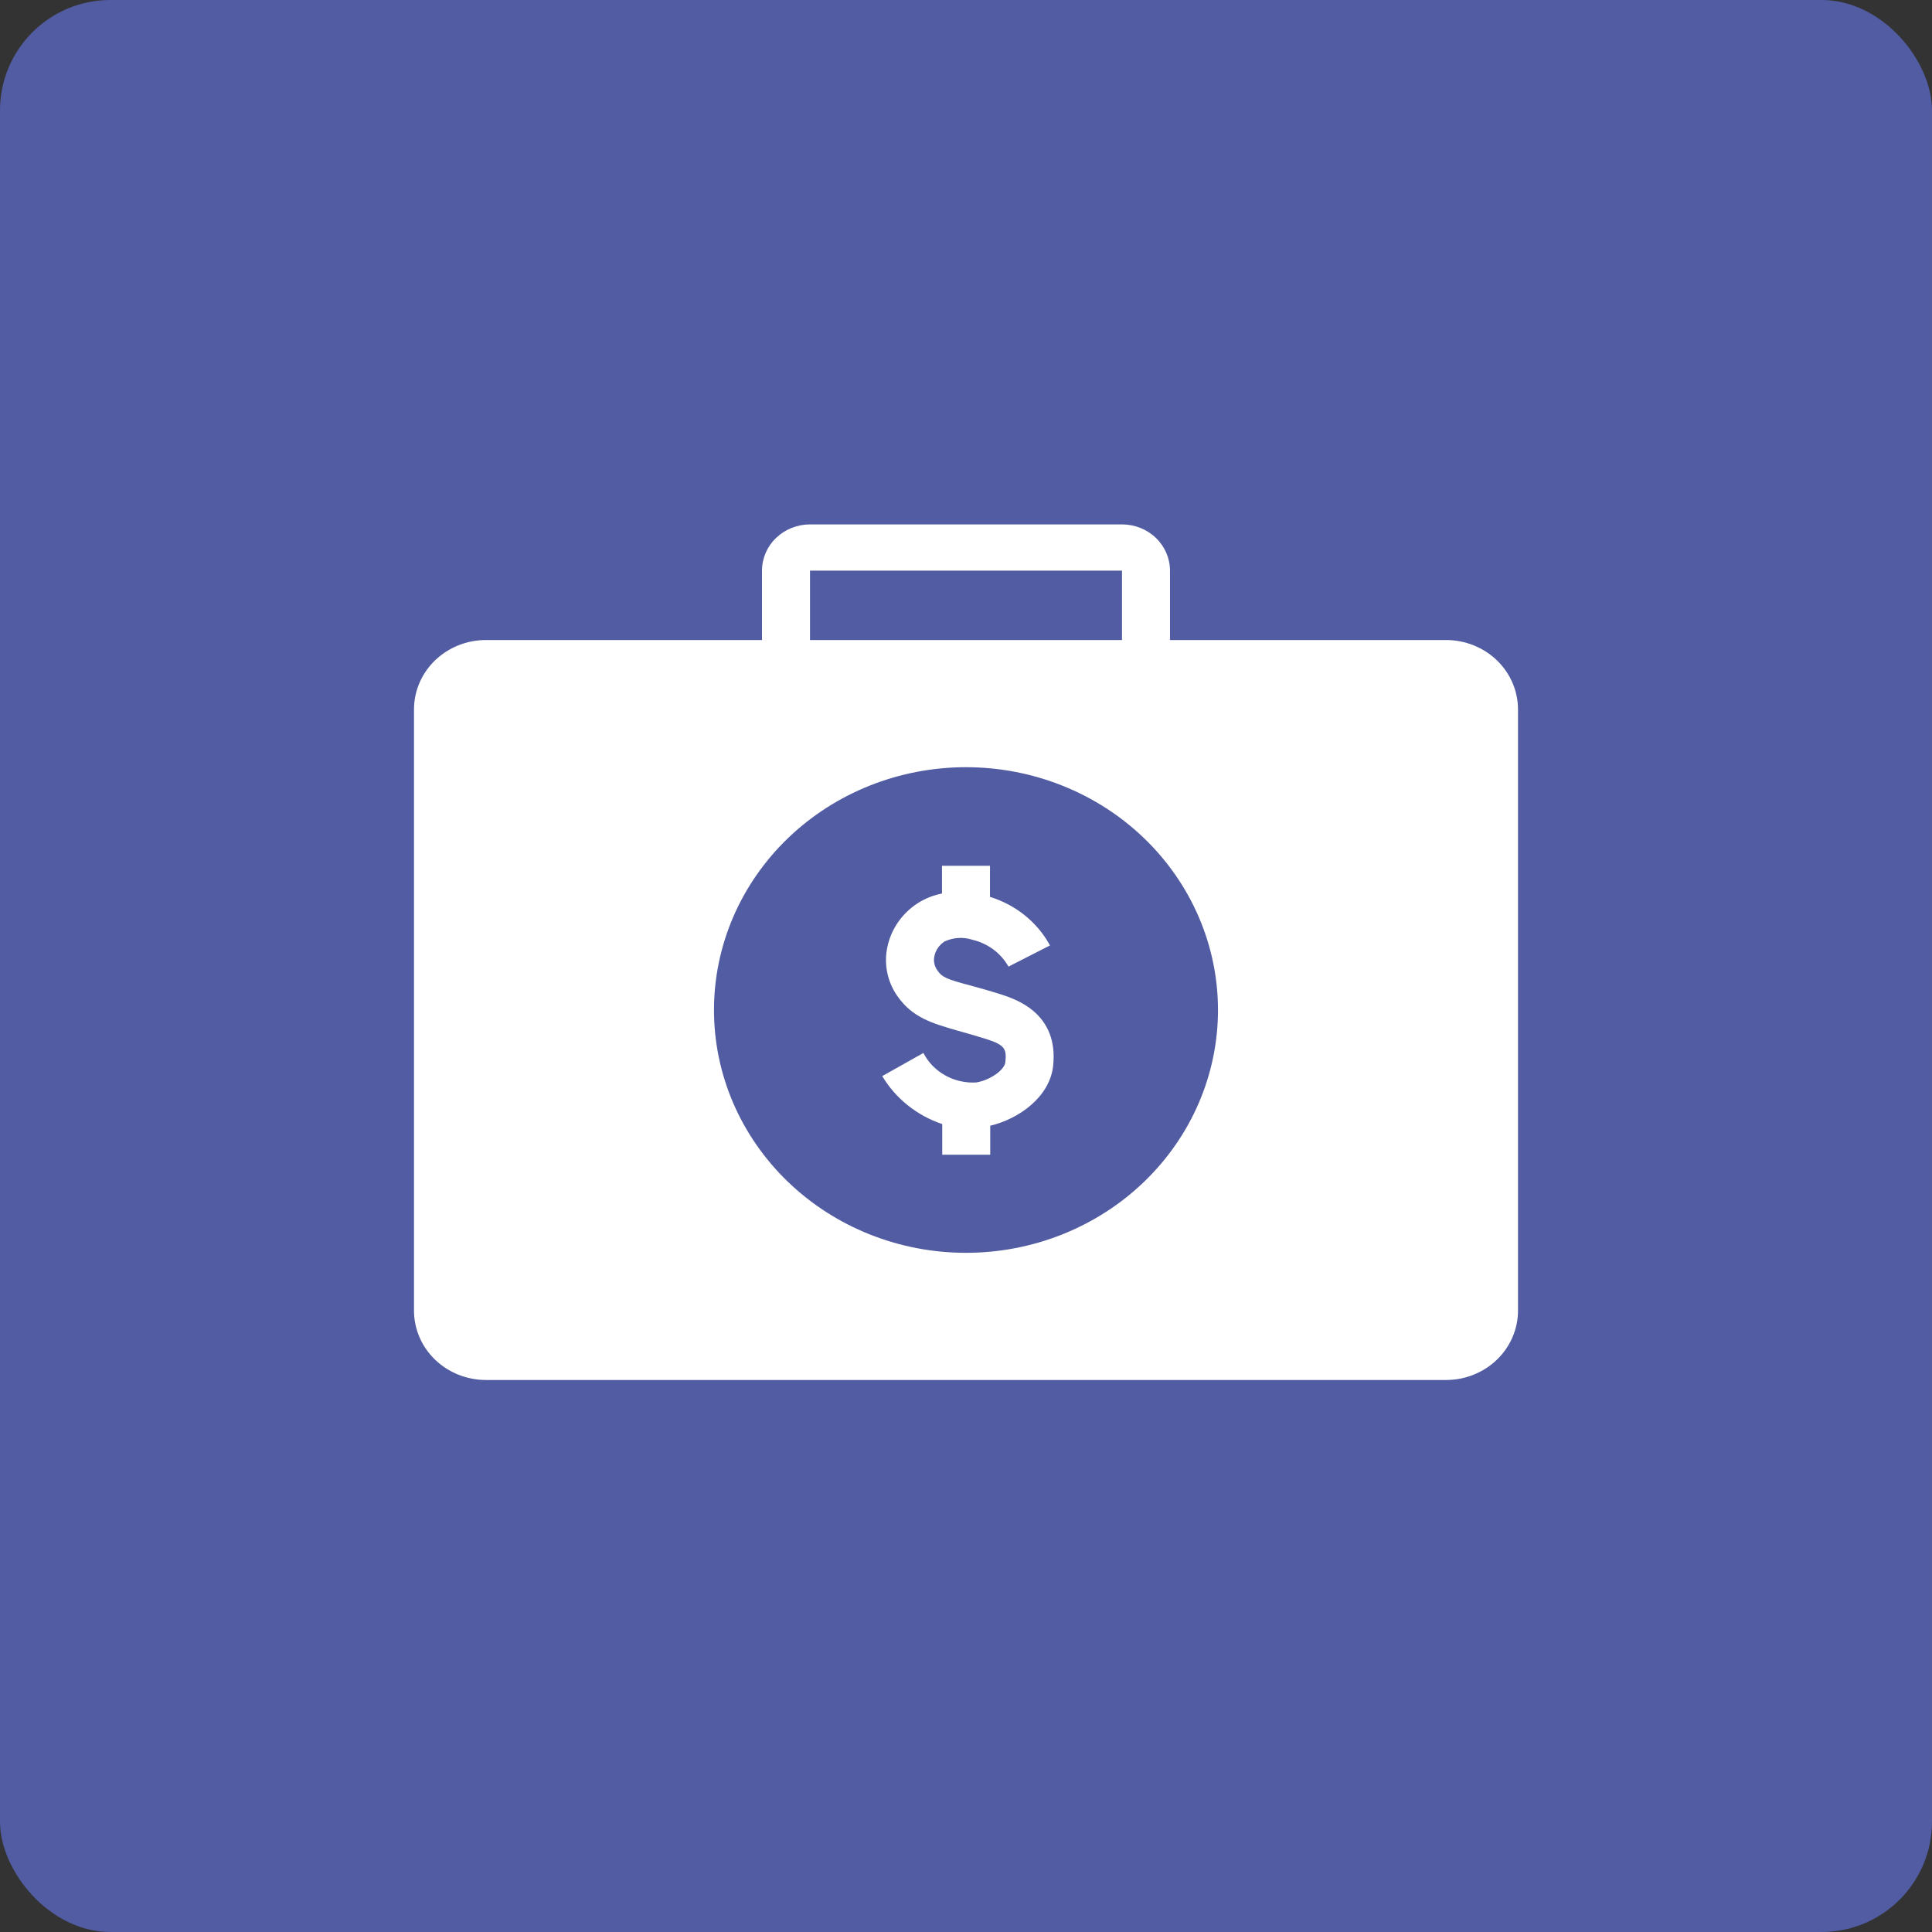 <?xml version="1.0" encoding="UTF-8"?>
<svg xmlns="http://www.w3.org/2000/svg" width="70" height="70" viewBox="0 0 70 70" fill="none">
  <rect x="0" y="0" width="70" height="70" fill="#333333" stroke="none"/>
  <rect width="70" height="70" rx="4" fill="#515CA2"></rect>
  <path d="M52.391 23.189H42.391V20.676C42.391 20.231 42.208 19.805 41.882 19.491C41.556 19.176 41.113 19 40.652 19H29.348C28.886 19 28.444 19.177 28.118 19.491C27.791 19.805 27.608 20.231 27.608 20.676V23.189H17.609C16.917 23.189 16.253 23.454 15.764 23.925C15.275 24.397 15 25.036 15 25.703V47.486C15 48.153 15.275 48.793 15.764 49.264C16.253 49.735 16.917 50 17.609 50H52.391C53.083 50 53.747 49.735 54.236 49.264C54.725 48.793 55 48.153 55 47.486V25.703C55 25.036 54.725 24.397 54.236 23.925C53.747 23.454 53.083 23.189 52.391 23.189H52.391ZM29.348 20.676H40.652V23.189H29.348V20.676ZM35 45.392C32.578 45.392 30.256 44.465 28.544 42.815C26.832 41.165 25.869 38.928 25.869 36.595C25.869 34.261 26.832 32.024 28.544 30.374C30.256 28.724 32.578 27.797 35 27.797C37.422 27.797 39.744 28.724 41.456 30.374C43.168 32.024 44.13 34.261 44.13 36.595C44.13 38.928 43.168 41.165 41.456 42.815C39.744 44.465 37.422 45.392 35 45.392Z" fill="white"></path>
  <path d="M36.304 36.04C35.869 35.902 35.491 35.797 35.169 35.709C34.3 35.479 34.134 35.412 33.956 35.148V35.148C33.851 34.998 33.815 34.813 33.856 34.637C33.902 34.423 34.033 34.235 34.221 34.113C34.537 33.964 34.901 33.941 35.234 34.05C35.792 34.182 36.266 34.535 36.539 35.022L38.043 34.255C37.587 33.416 36.806 32.784 35.869 32.496V31.369H34.13V32.374C33.82 32.435 33.525 32.551 33.261 32.718C32.688 33.086 32.29 33.656 32.152 34.306C32.019 34.92 32.147 35.56 32.508 36.082C33.06 36.878 33.782 37.075 34.682 37.339C34.982 37.422 35.33 37.519 35.743 37.649C36.404 37.862 36.478 38.005 36.425 38.486C36.395 38.771 35.86 39.144 35.369 39.219L35.369 39.22C34.977 39.242 34.586 39.153 34.246 38.963C33.906 38.773 33.631 38.491 33.456 38.151L31.965 38.989C32.45 39.801 33.221 40.418 34.139 40.728V41.838H35.878L35.878 40.787C36.926 40.539 38.026 39.744 38.156 38.633C38.369 36.71 36.8 36.208 36.304 36.04Z" fill="white"></path>
</svg>
